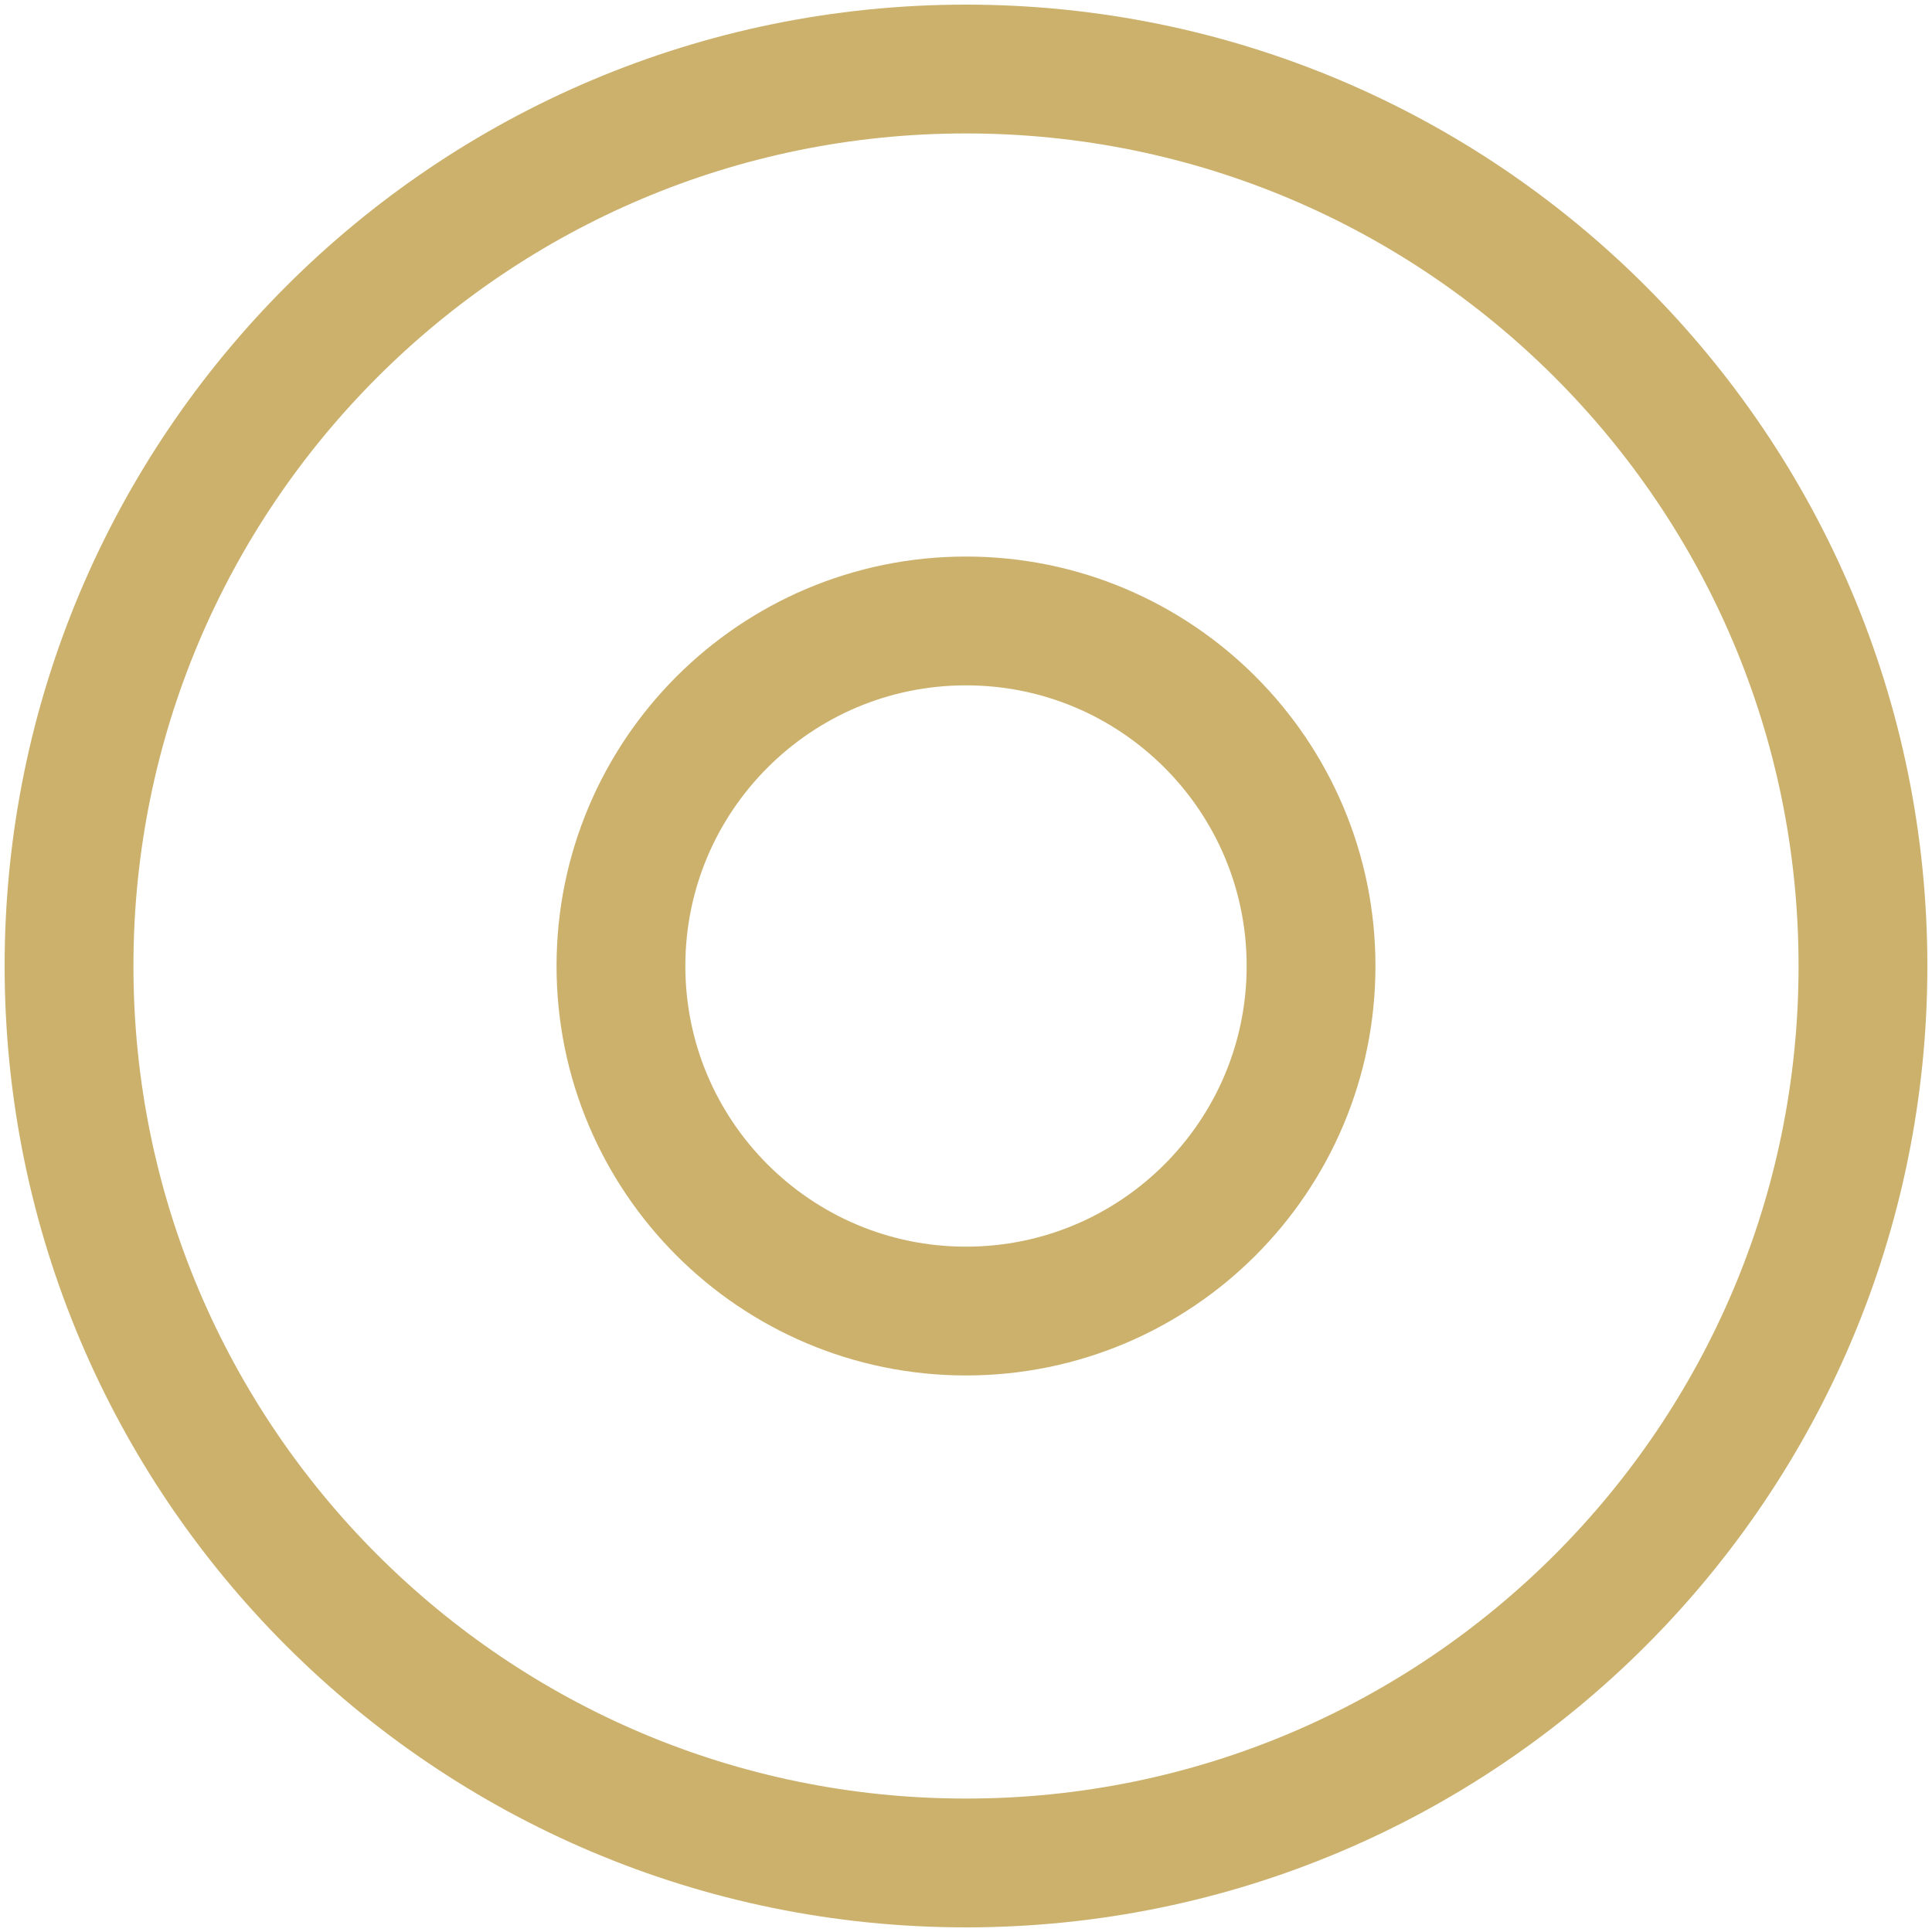<svg width="15" height="15" viewBox="0 0 15 15" fill="none" xmlns="http://www.w3.org/2000/svg">
<g clip-path="url(#clip0_1729_1388)">
<path d="M7.5 14.464C11.346 14.464 14.464 11.346 14.464 7.5C14.464 3.654 11.346 0.536 7.5 0.536C3.654 0.536 0.536 3.654 0.536 7.5C0.536 11.346 3.654 14.464 7.5 14.464Z" stroke="#CCB16D" stroke-linecap="round" stroke-linejoin="round"/>
<path d="M7.5 10.179C8.979 10.179 10.179 8.979 10.179 7.5C10.179 6.021 8.979 4.821 7.5 4.821C6.021 4.821 4.821 6.021 4.821 7.5C4.821 8.979 6.021 10.179 7.5 10.179Z" stroke="#CCB16D" stroke-linecap="round" stroke-linejoin="round"/>
</g>
<defs>
<clipPath id="clip0_1729_1388">
<rect width="15" height="15" fill="white"/>
</clipPath>
</defs>
</svg>
